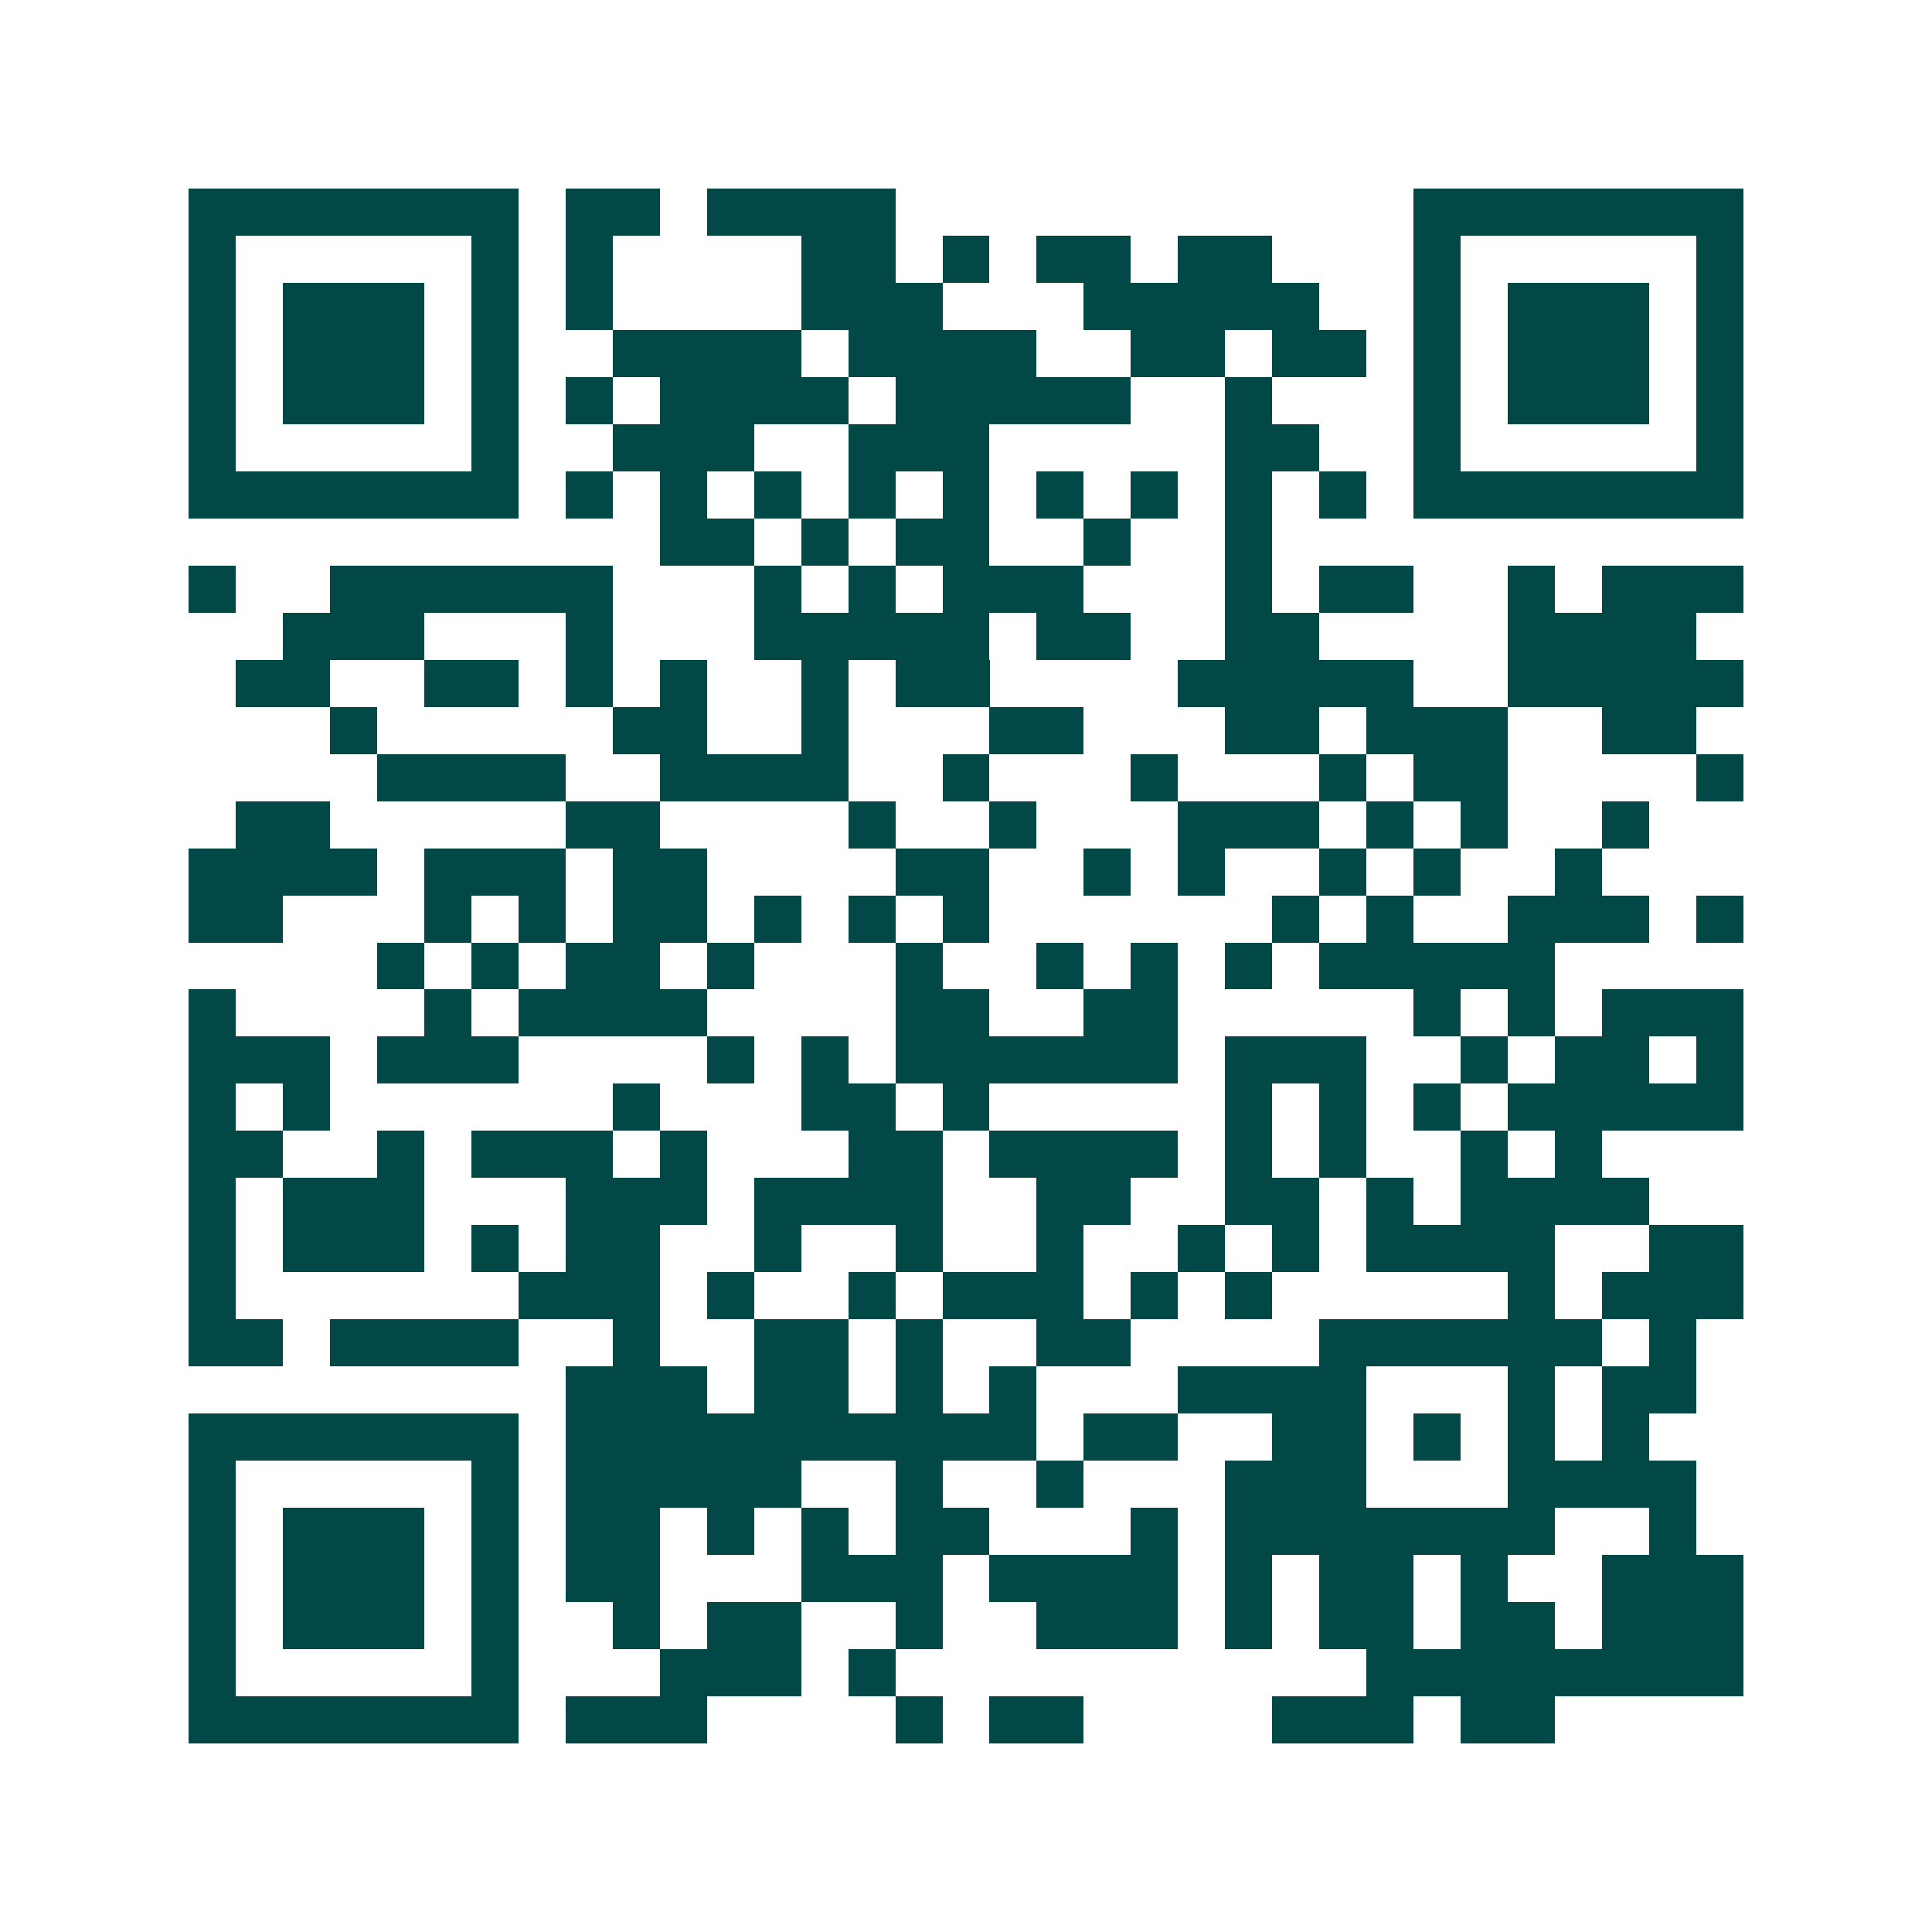 <svg xmlns="http://www.w3.org/2000/svg" width="200" height="200" viewBox="0 0 41 41" shape-rendering="crispEdges"><path fill="#ffffff" d="M0 0h41v41H0z"/><path stroke="#014847" d="M4 4.5h7m1 0h2m1 0h4m11 0h7M4 5.5h1m5 0h1m1 0h1m4 0h2m1 0h1m1 0h2m1 0h2m3 0h1m5 0h1M4 6.5h1m1 0h3m1 0h1m1 0h1m4 0h3m3 0h5m2 0h1m1 0h3m1 0h1M4 7.5h1m1 0h3m1 0h1m2 0h4m1 0h4m2 0h2m1 0h2m1 0h1m1 0h3m1 0h1M4 8.5h1m1 0h3m1 0h1m1 0h1m1 0h4m1 0h5m2 0h1m3 0h1m1 0h3m1 0h1M4 9.5h1m5 0h1m2 0h3m2 0h3m5 0h2m2 0h1m5 0h1M4 10.5h7m1 0h1m1 0h1m1 0h1m1 0h1m1 0h1m1 0h1m1 0h1m1 0h1m1 0h1m1 0h7M14 11.5h2m1 0h1m1 0h2m2 0h1m2 0h1M4 12.5h1m2 0h6m3 0h1m1 0h1m1 0h3m3 0h1m1 0h2m2 0h1m1 0h3M6 13.5h3m3 0h1m3 0h5m1 0h2m2 0h2m4 0h4M5 14.5h2m2 0h2m1 0h1m1 0h1m2 0h1m1 0h2m4 0h5m2 0h5M7 15.5h1m5 0h2m2 0h1m3 0h2m3 0h2m1 0h3m2 0h2M8 16.5h4m2 0h4m2 0h1m3 0h1m3 0h1m1 0h2m4 0h1M5 17.5h2m5 0h2m4 0h1m2 0h1m3 0h3m1 0h1m1 0h1m2 0h1M4 18.5h4m1 0h3m1 0h2m4 0h2m2 0h1m1 0h1m2 0h1m1 0h1m2 0h1M4 19.5h2m3 0h1m1 0h1m1 0h2m1 0h1m1 0h1m1 0h1m6 0h1m1 0h1m2 0h3m1 0h1M8 20.5h1m1 0h1m1 0h2m1 0h1m3 0h1m2 0h1m1 0h1m1 0h1m1 0h5M4 21.5h1m4 0h1m1 0h4m4 0h2m2 0h2m5 0h1m1 0h1m1 0h3M4 22.5h3m1 0h3m4 0h1m1 0h1m1 0h6m1 0h3m2 0h1m1 0h2m1 0h1M4 23.5h1m1 0h1m6 0h1m3 0h2m1 0h1m5 0h1m1 0h1m1 0h1m1 0h5M4 24.5h2m2 0h1m1 0h3m1 0h1m3 0h2m1 0h4m1 0h1m1 0h1m2 0h1m1 0h1M4 25.5h1m1 0h3m3 0h3m1 0h4m2 0h2m2 0h2m1 0h1m1 0h4M4 26.5h1m1 0h3m1 0h1m1 0h2m2 0h1m2 0h1m2 0h1m2 0h1m1 0h1m1 0h4m2 0h2M4 27.5h1m6 0h3m1 0h1m2 0h1m1 0h3m1 0h1m1 0h1m5 0h1m1 0h3M4 28.5h2m1 0h4m2 0h1m2 0h2m1 0h1m2 0h2m4 0h6m1 0h1M12 29.5h3m1 0h2m1 0h1m1 0h1m3 0h4m3 0h1m1 0h2M4 30.5h7m1 0h10m1 0h2m2 0h2m1 0h1m1 0h1m1 0h1M4 31.5h1m5 0h1m1 0h5m2 0h1m2 0h1m3 0h3m3 0h4M4 32.5h1m1 0h3m1 0h1m1 0h2m1 0h1m1 0h1m1 0h2m3 0h1m1 0h7m2 0h1M4 33.5h1m1 0h3m1 0h1m1 0h2m3 0h3m1 0h4m1 0h1m1 0h2m1 0h1m2 0h3M4 34.5h1m1 0h3m1 0h1m2 0h1m1 0h2m2 0h1m2 0h3m1 0h1m1 0h2m1 0h2m1 0h3M4 35.5h1m5 0h1m3 0h3m1 0h1m10 0h8M4 36.5h7m1 0h3m4 0h1m1 0h2m4 0h3m1 0h2"/></svg>
